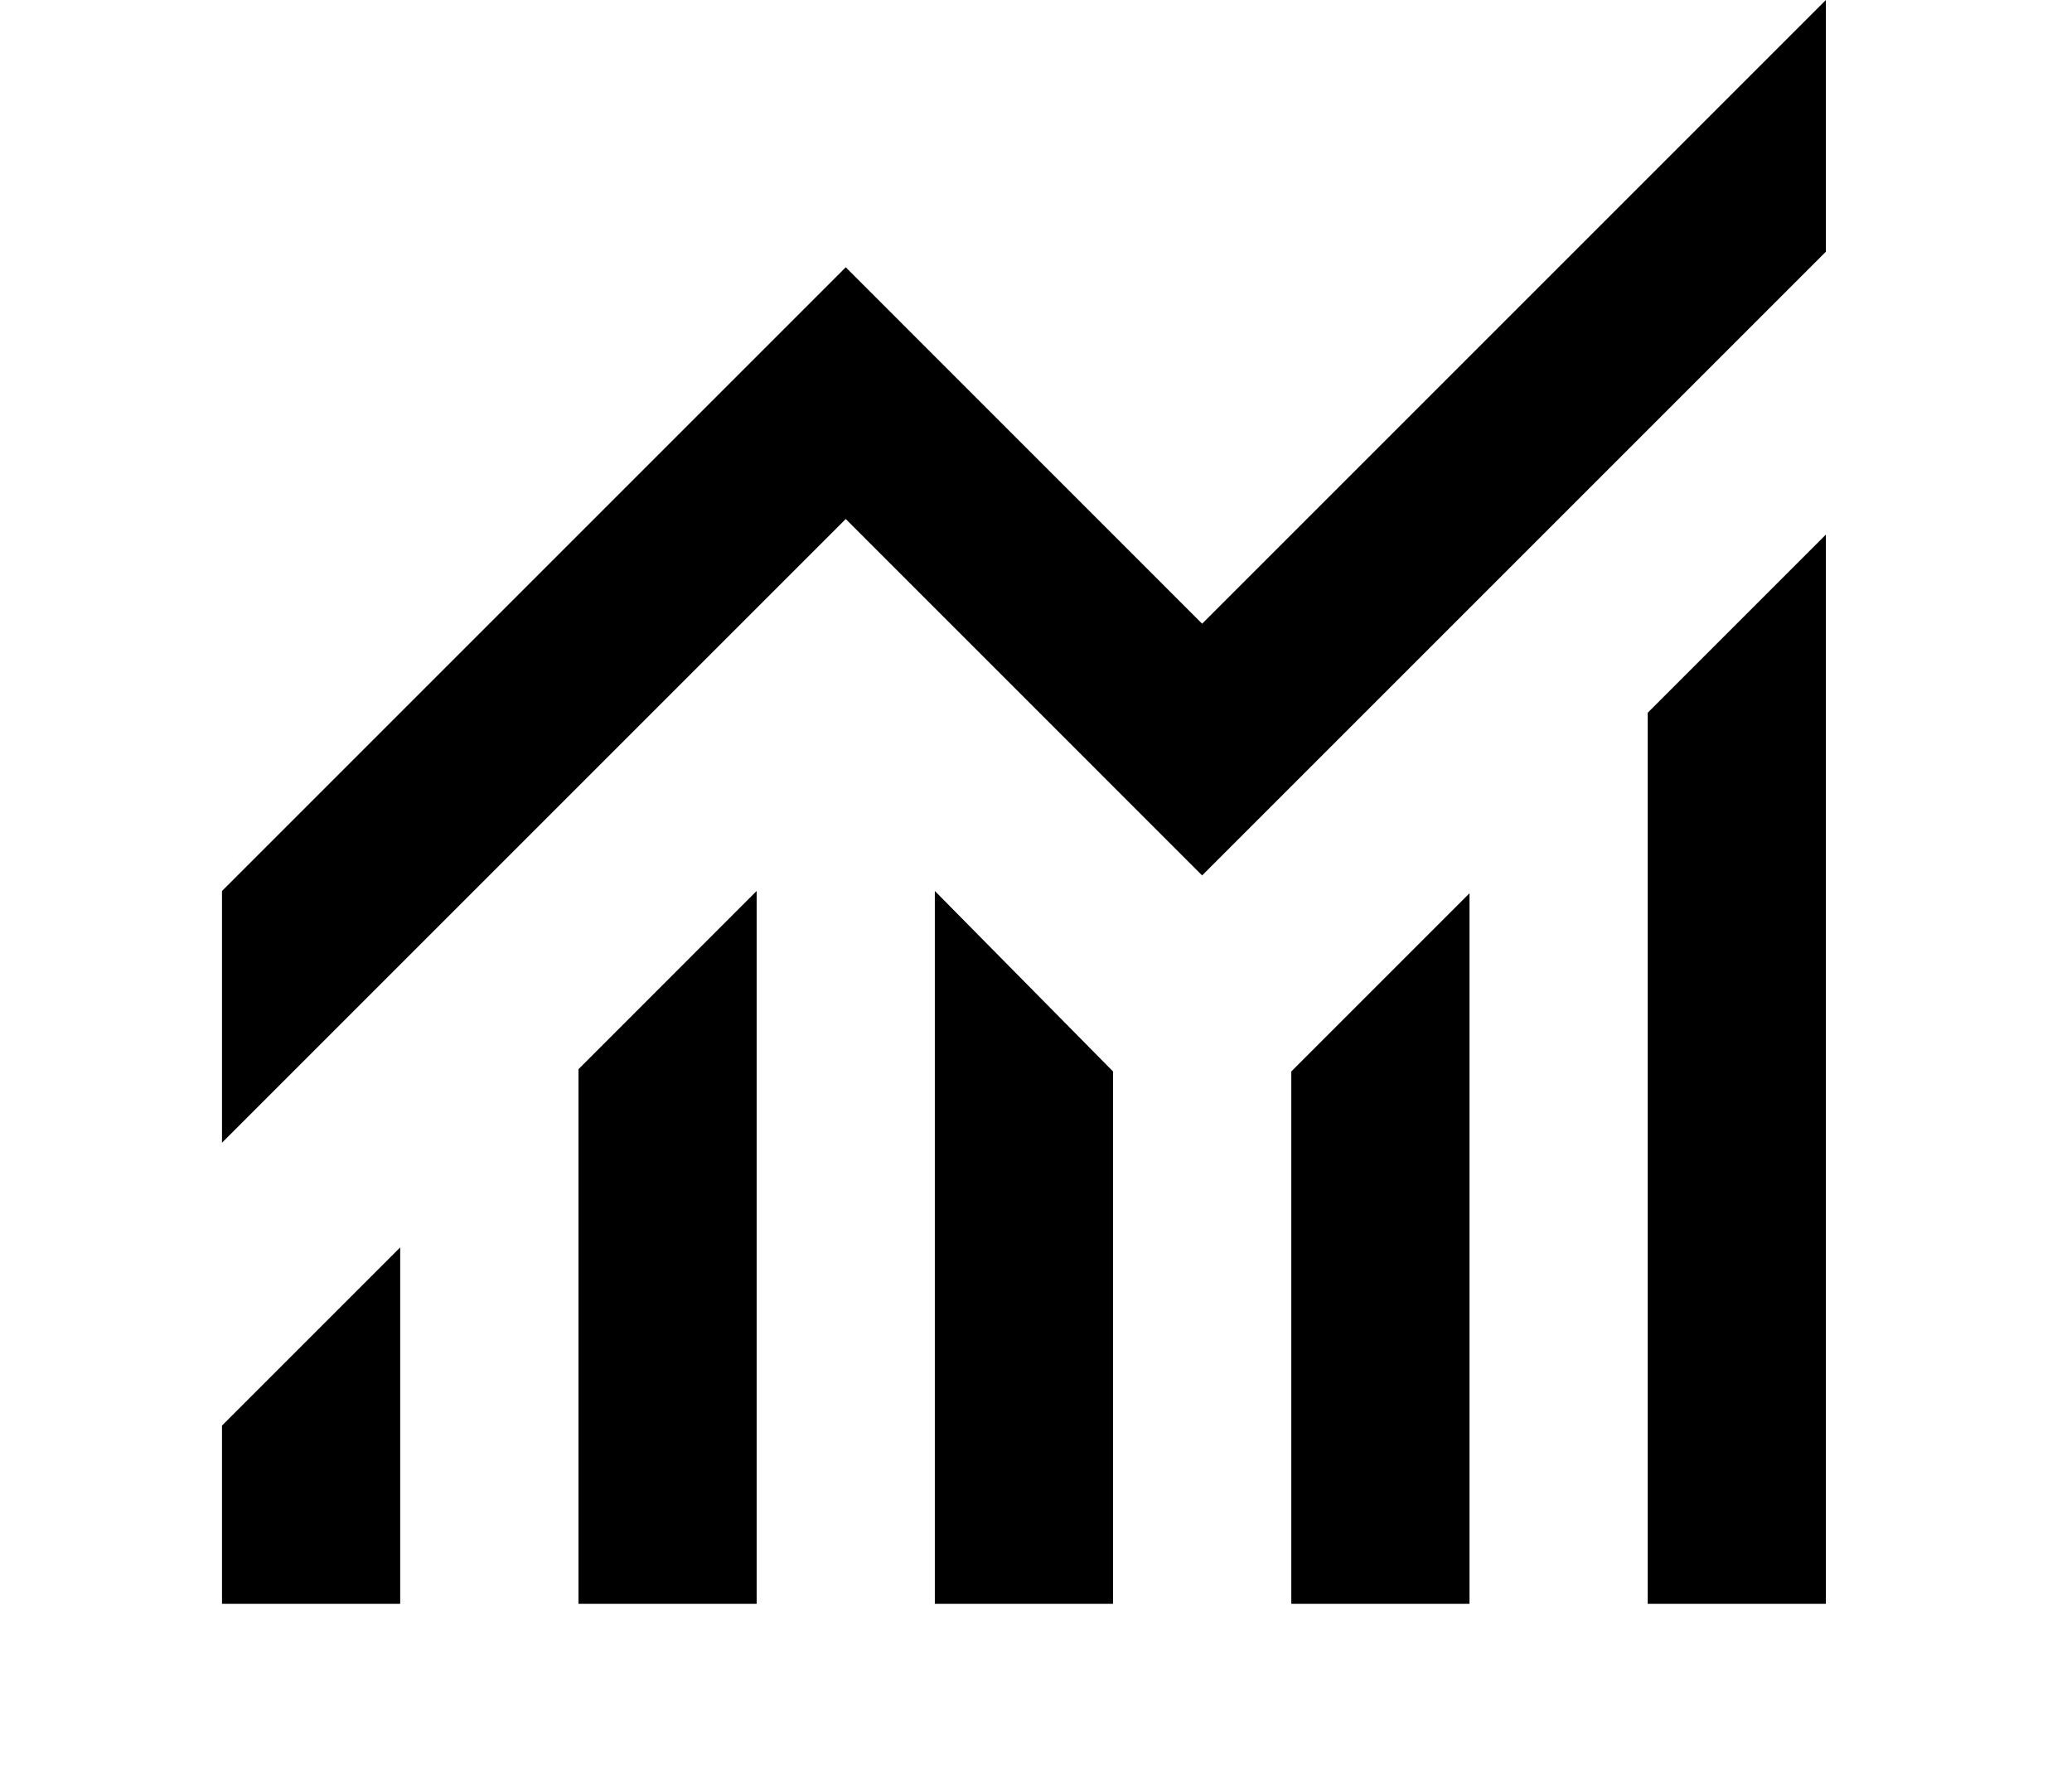 <svg width="28" height="24" viewBox="0 0 28 24" fill="none" xmlns="http://www.w3.org/2000/svg">
<path d="M3 21.674V19.266L5.408 16.858V21.674H3ZM7.817 21.674V14.45L10.225 12.041V21.674H7.817ZM12.633 21.674V12.041L15.041 14.48V21.674H12.633ZM17.45 21.674V14.48L19.858 12.072V21.674H17.45ZM22.266 21.674V9.633L24.674 7.225V21.674H22.266ZM3 15.443V12.041L11.429 3.612L16.245 8.429L24.674 0V3.402L16.245 11.831L11.429 7.014L3 15.443Z" fill="black"/>
</svg>
